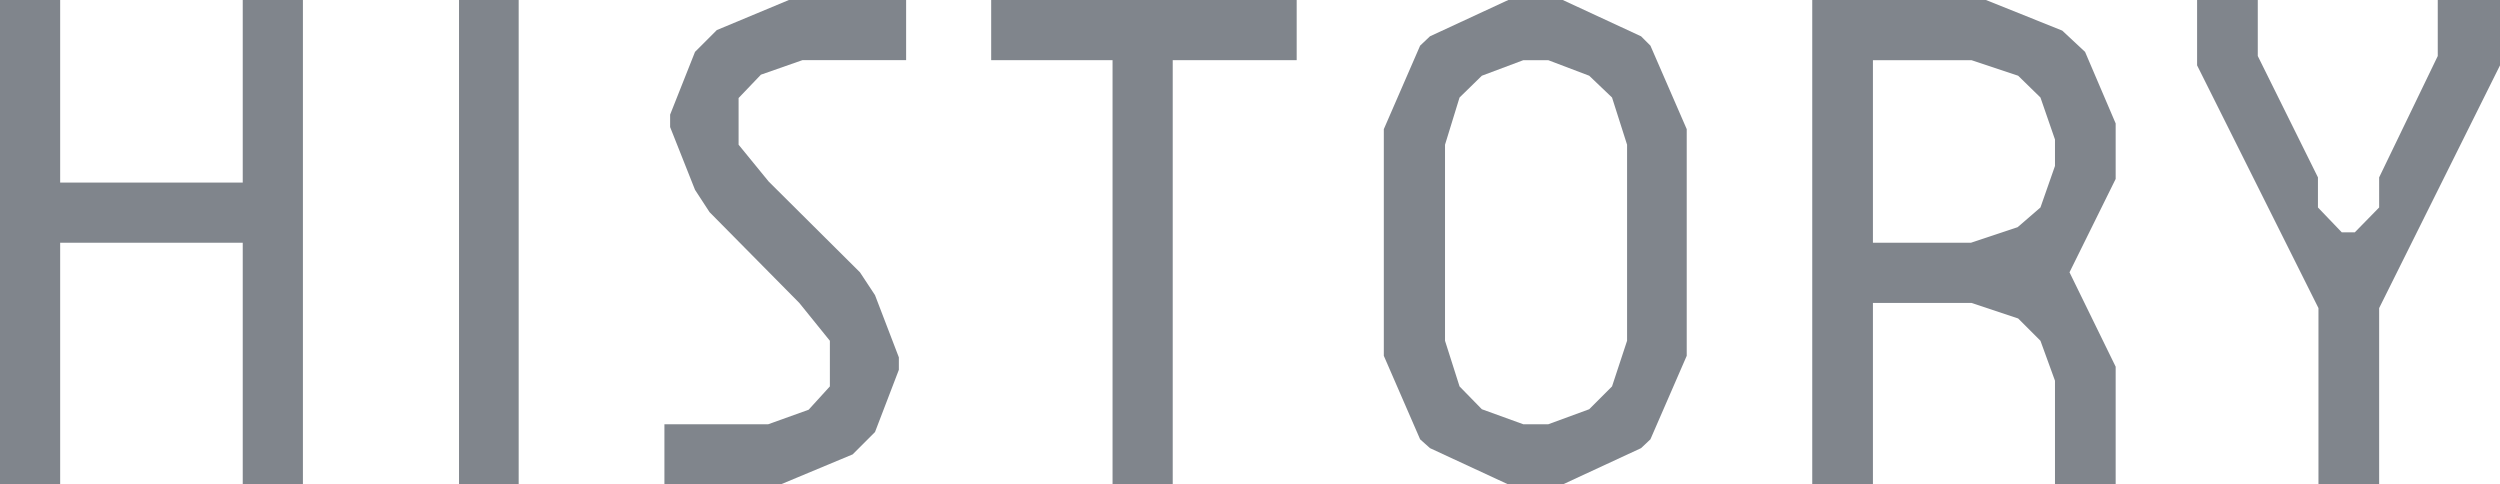 <svg xmlns="http://www.w3.org/2000/svg" viewBox="0 0 48.2 9.34"><defs><style>.cls-1{fill:#80858c;}</style></defs><g id="レイヤー_2" data-name="レイヤー 2"><g id="テキスト"><path class="cls-1" d="M0,9.34V0H1.16V3.52H4.68V0H5.84V9.34H4.68V4.68H1.16V9.34Z"/><path class="cls-1" d="M10,0V9.34H8.85V0Z"/><path class="cls-1" d="M13.4,3.66l-.48-1.21V2.21L13.4,1l.42-.42L15.21,0h2.26V1.16h-2l-.8.28-.43.45v.9l.58.71,1.76,1.75.29.44.46,1.2v.24l-.46,1.2-.43.43-1.39.58H12.81V8.18h2l.78-.28L16,7.45V6.57l-.59-.73L13.68,4.09Z"/><path class="cls-1" d="M22.61,9.34H21.45V1.16H19.11V0H25V1.16H22.61Z"/><path class="cls-1" d="M27.57,8.64l-.19-.17-.7-1.61V2.49l.7-1.61L27.57.7,29.08,0h1.05l1.51.7.18.18.7,1.61V6.86l-.7,1.61-.18.17-1.51.7H29.08Zm1-7.18-.43.42-.28.91V6.57l.28.88.43.44.8.29h.48l.79-.29.44-.44.29-.88V2.79l-.29-.91-.44-.42-.79-.3h-.48Z"/><path class="cls-1" d="M39.34,6.57l-.43-.43-.9-.3h-1.9v3.5H34.94V0h3.35l1.47.59L40.2,1l.59,1.38V3.45l-.89,1.8.89,1.82V9.34H39.62v-2ZM36.11,4.68H38l.9-.3L39.34,4l.28-.8V2.69l-.28-.81-.43-.42-.9-.3h-1.9Z"/><path class="cls-1" d="M43.53,0V1.08l1.16,2.34V4l.46.48h.25L45.87,4V3.42L47,1.08V0H48.2V1.26L45.87,5.94v3.4H44.7V5.94L42.36,1.26V0Z"/></g></g></svg>